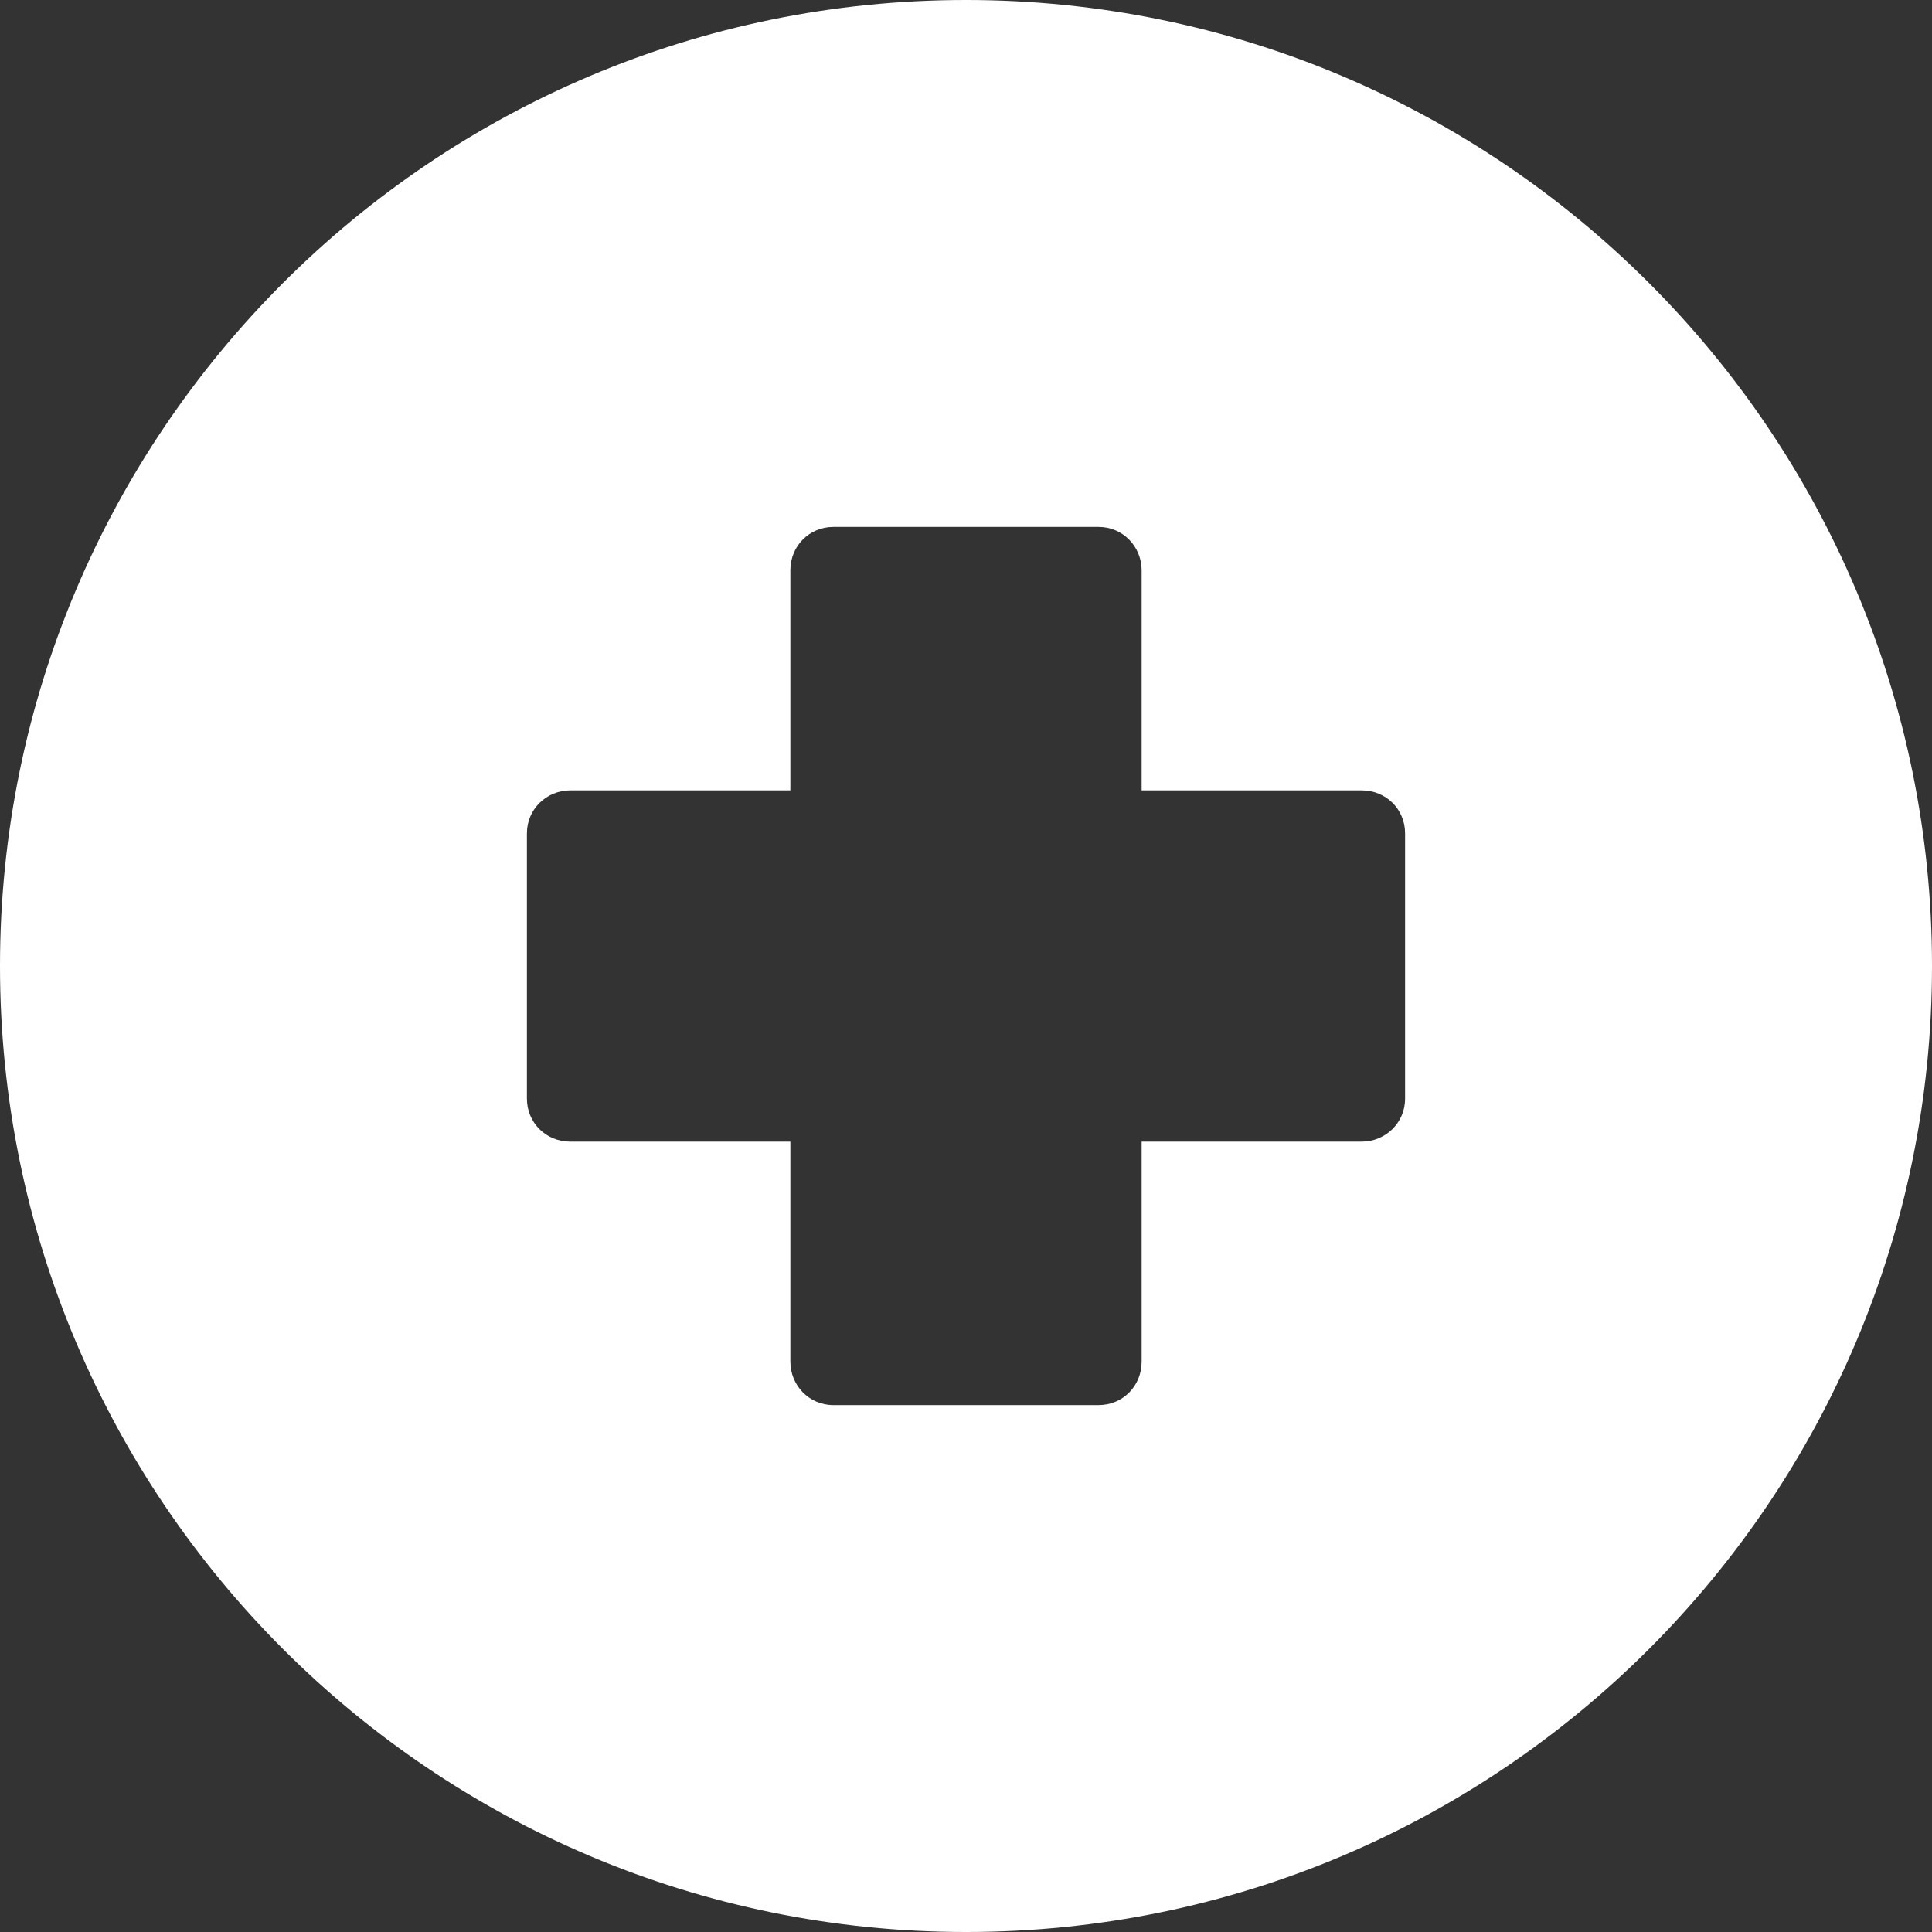 <?xml version="1.0" encoding="UTF-8" standalone="no"?><svg xmlns="http://www.w3.org/2000/svg" xmlns:xlink="http://www.w3.org/1999/xlink" fill="#ffffff" height="16.5" preserveAspectRatio="xMidYMid meet" version="1" viewBox="0.0 0.5 16.5 16.5" width="16.5" zoomAndPan="magnify"><rect x="0.0" y="0.5" width="16.5" height="16.5" fill="#333333" stroke="none"/><g id="change1_1"><path d="M 8.25 17 C 3.695 17 0 13.305 0 8.75 C 0 4.195 3.695 0.5 8.25 0.5 C 12.805 0.5 16.5 4.195 16.5 8.75 C 16.5 13.305 12.805 17 8.25 17 Z M 9.383 5 L 7.117 5 C 6.914 5 6.75 5.16 6.75 5.371 L 6.75 7.25 L 4.871 7.25 C 4.668 7.25 4.5 7.41 4.5 7.617 L 4.5 9.883 C 4.5 10.086 4.66 10.25 4.871 10.25 L 6.75 10.25 L 6.75 12.129 C 6.75 12.332 6.91 12.5 7.117 12.5 L 9.383 12.5 C 9.586 12.5 9.75 12.34 9.75 12.129 L 9.75 10.25 L 11.629 10.25 C 11.832 10.25 12 10.09 12 9.883 L 12 7.617 C 12 7.414 11.84 7.25 11.629 7.25 L 9.75 7.25 L 9.75 5.371 C 9.75 5.168 9.59 5 9.383 5 Z M 9.383 5" fill="inherit" fill-rule="evenodd"/></g></svg>